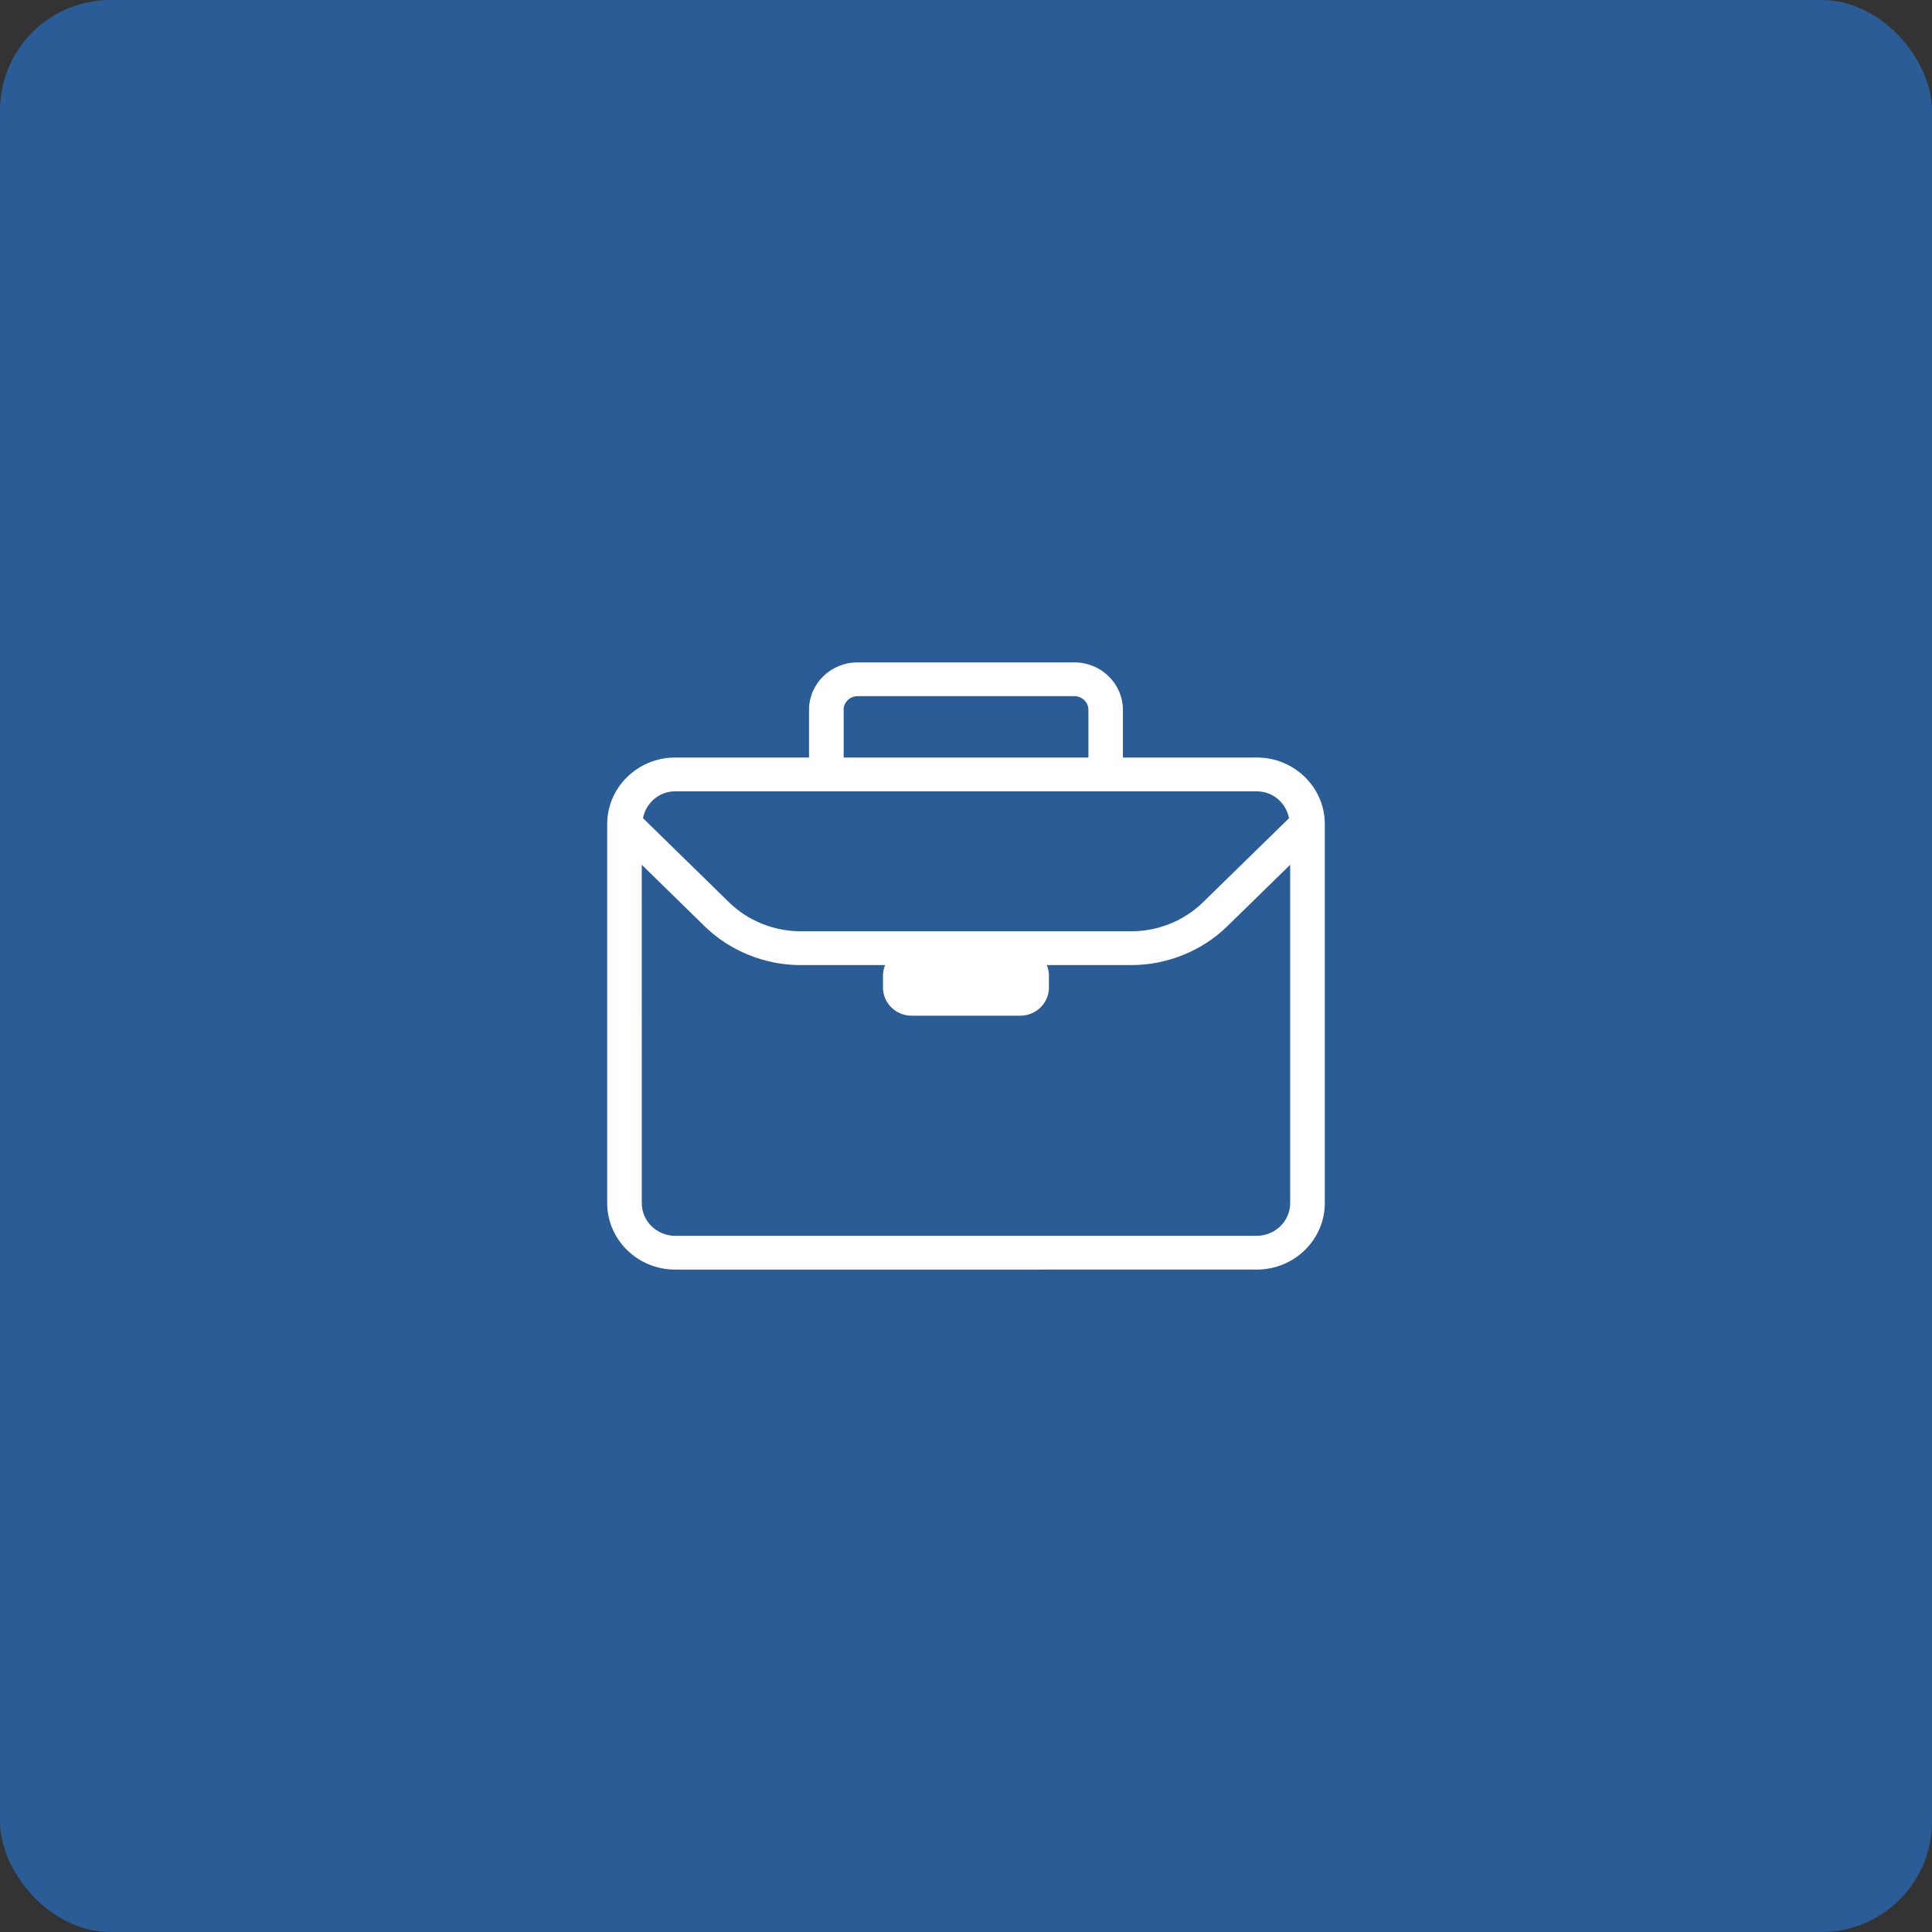 <svg width="70" height="70" viewBox="0 0 70 70" fill="none" xmlns="http://www.w3.org/2000/svg">
<rect x="0" y="0" width="70" height="70" fill="#333333" stroke="none"/>
<rect width="70" height="70" rx="4" fill="#2A5C95"/>
<path d="M45.536 27.447H40.685V25.719C40.685 24.772 39.897 24 38.927 24H31.07C30.1 24 29.312 24.771 29.312 25.719V27.447H24.464C23.105 27.447 22 28.527 22 29.856V43.592C22 44.92 23.105 46 24.464 46L45.536 45.999C46.895 45.999 48 44.919 48 43.59V29.854C48 28.527 46.895 27.446 45.536 27.446V27.447ZM30.565 25.719C30.565 25.446 30.791 25.223 31.072 25.223H38.928C39.207 25.223 39.435 25.445 39.435 25.719V27.447H30.568V25.719H30.565ZM24.463 28.672H45.536C46.128 28.672 46.599 29.097 46.703 29.646L43.584 32.694C42.901 33.361 41.959 33.742 40.995 33.742H29.006C28.041 33.742 27.097 33.36 26.416 32.694L23.297 29.644C23.401 29.097 23.873 28.671 24.465 28.671L24.463 28.672ZM45.536 44.775L24.464 44.776C23.796 44.776 23.253 44.246 23.253 43.593L23.252 31.332L25.53 33.56C26.445 34.454 27.711 34.967 29.005 34.967H32.069C32.023 35.083 31.992 35.205 31.992 35.337V35.781C31.992 36.346 32.46 36.802 33.037 36.802H36.961C37.538 36.802 38.005 36.345 38.005 35.781V35.337C38.005 35.205 37.974 35.083 37.928 34.967H40.992C42.286 34.967 43.552 34.453 44.467 33.56L46.745 31.333V43.591C46.745 44.244 46.202 44.775 45.534 44.775L45.536 44.775Z" fill="white"/>
</svg>
